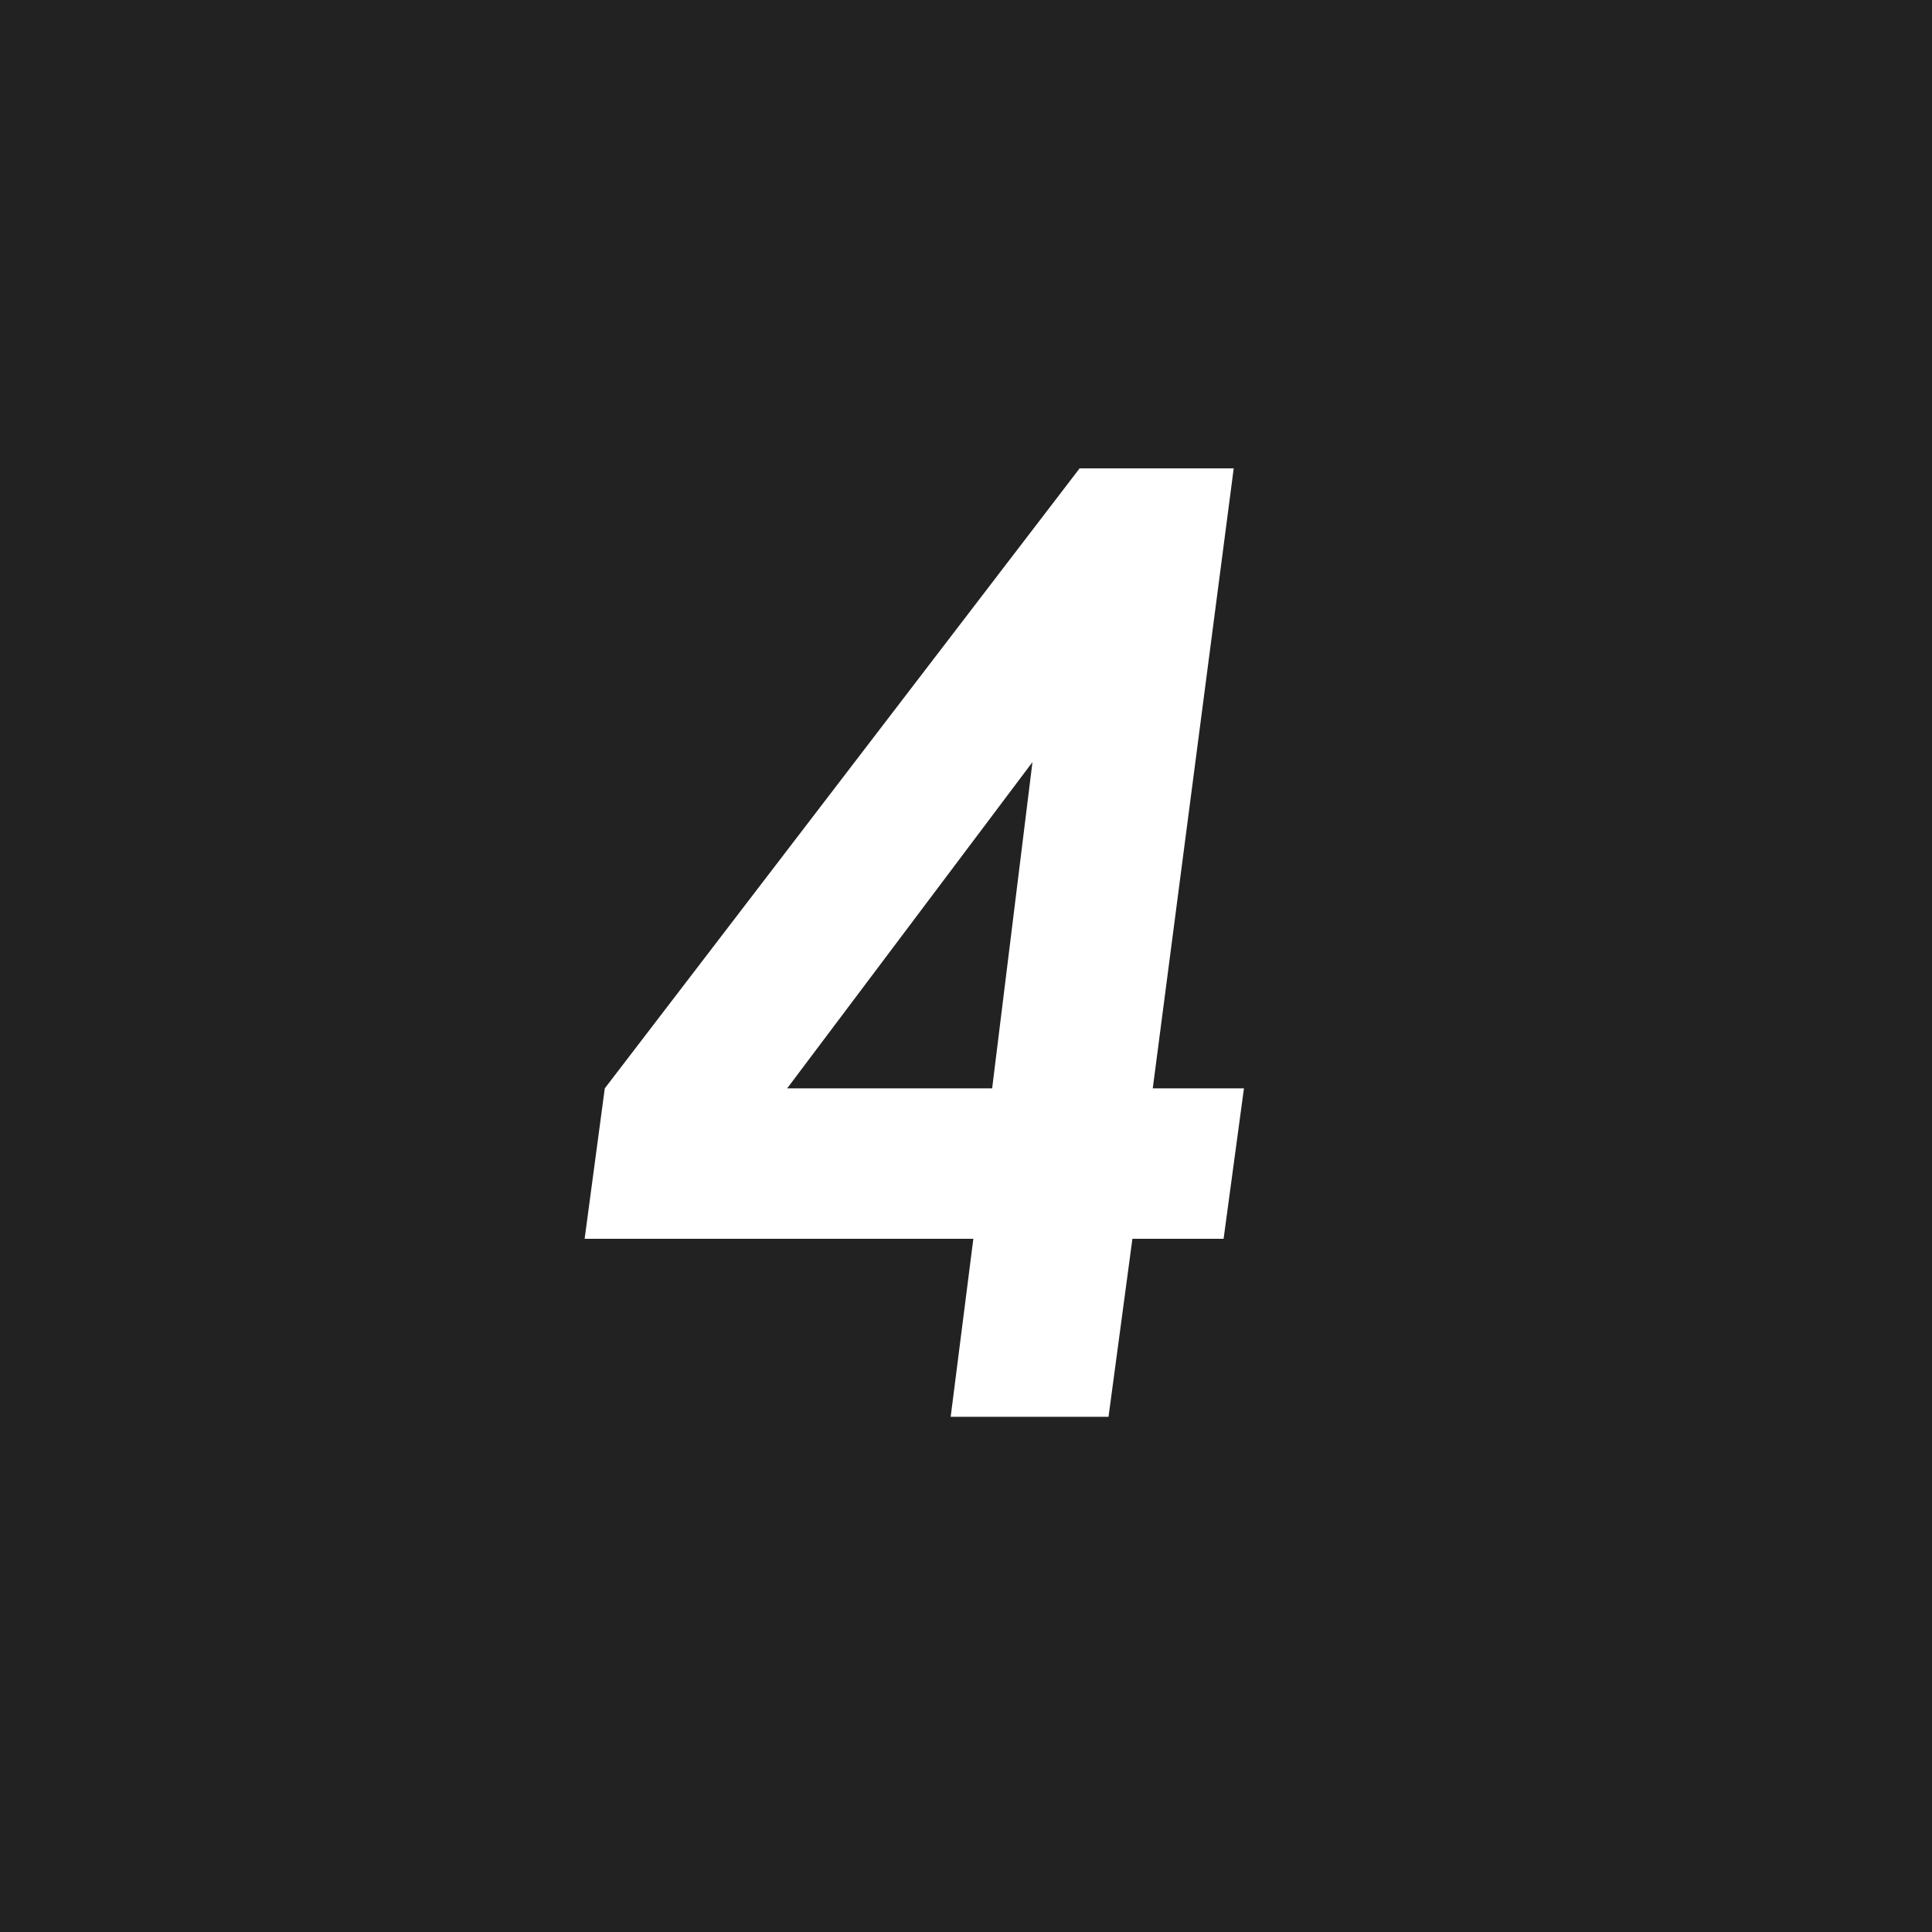 <svg xmlns="http://www.w3.org/2000/svg" width="30" height="30" viewBox="0 0 30 30">
  <g id="_4" data-name="4" transform="translate(-130 -1444)">
    <rect id="長方形_26" data-name="長方形 26" width="30" height="30" transform="translate(130 1444)" fill="#222"/>
    <path id="パス_362" data-name="パス 362" d="M7.764-14.727h2.393L8.9-5.1h1.416L10-2.764H8.584L8.213,0H5.762l.352-2.764H.078L.391-5.1Zm-.732,4.561L3.223-5.1H6.406Z" transform="translate(139 1466)" fill="#fff"/>
  </g>
</svg>
